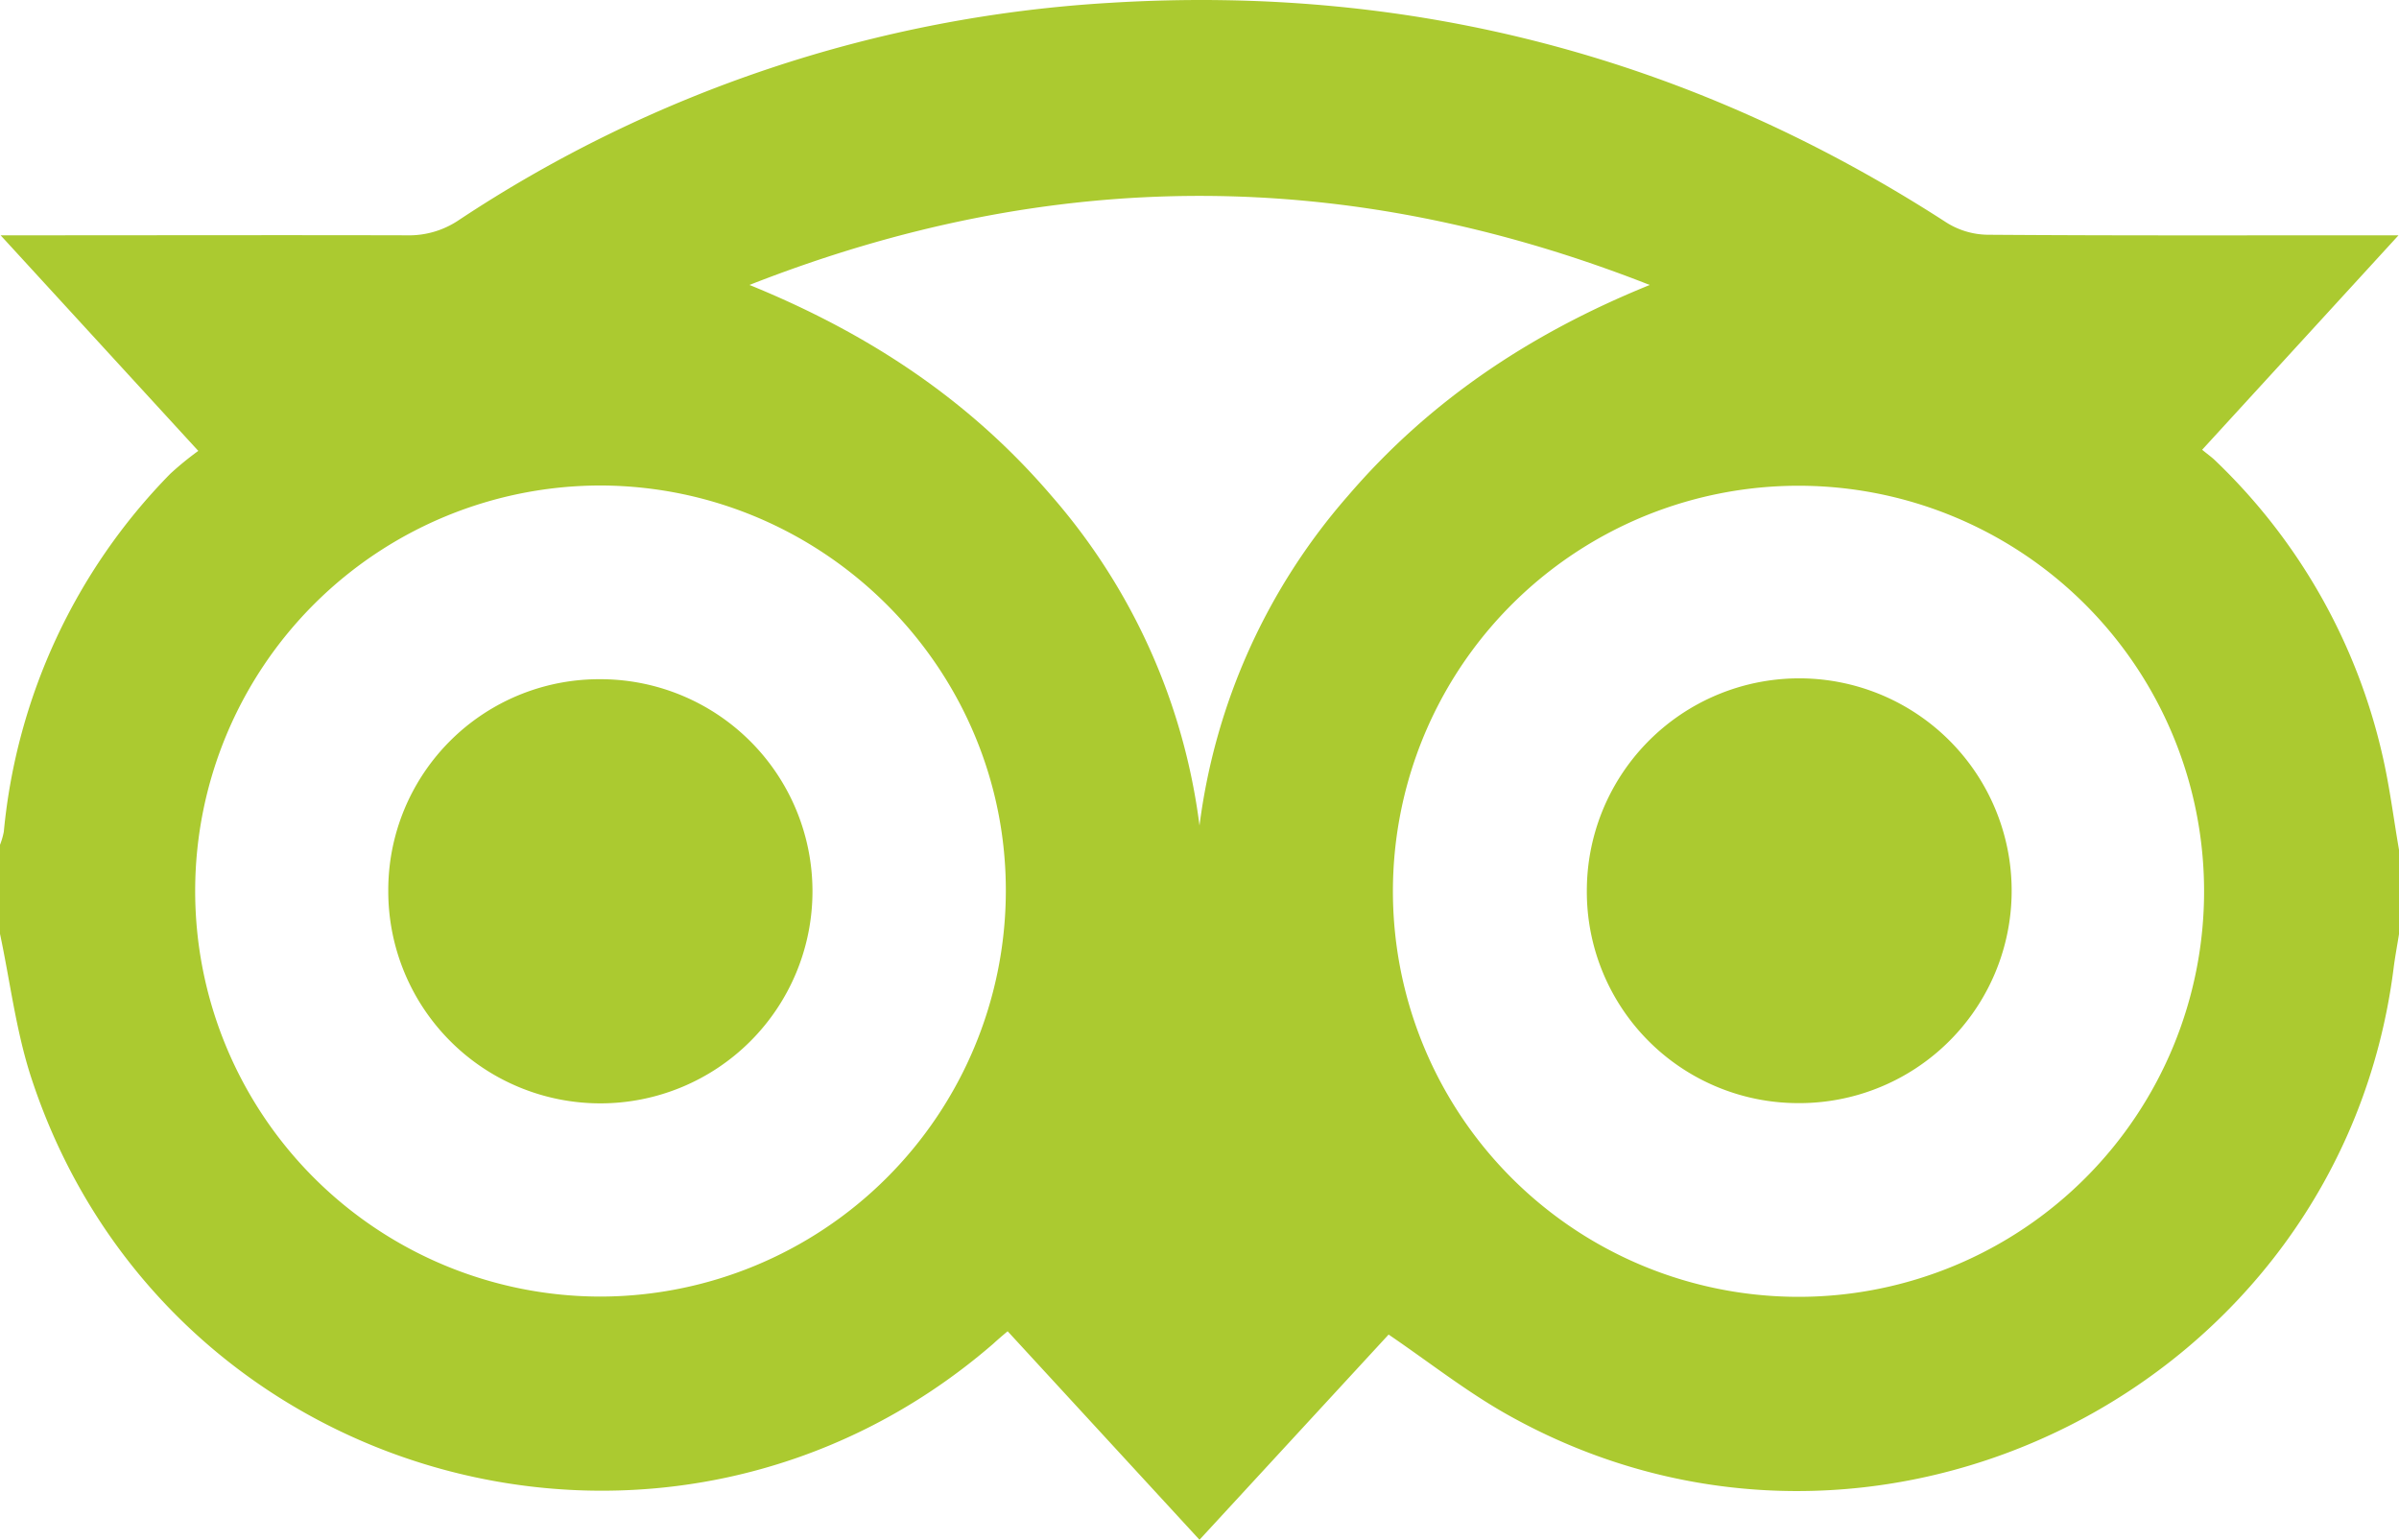 <svg xmlns="http://www.w3.org/2000/svg" viewBox="0 0 384 246.49"><g id="Calque_2" data-name="Calque 2"><g id="Calque_1-2" data-name="Calque 1"><path d="M0,149.49V135.24a11.64,11.64,0,0,0,.61-2.1,94.47,94.47,0,0,1,26.65-57.3,49.73,49.73,0,0,1,4.48-3.66L.1,37.67h5c20,0,40-.05,60,0a14.24,14.24,0,0,0,8.35-2.44A210.92,210.92,0,0,1,177.73.45Q250.32-4,311.57,35.63a12.69,12.69,0,0,0,6.53,1.95c20.37.15,40.75.09,61.12.09h4.7L352.49,72c.95.78,1.57,1.21,2.1,1.73a94.15,94.15,0,0,1,26.77,47.23c1.15,5,1.77,10.05,2.64,15.08v13.5c-.29,1.83-.64,3.66-.87,5.5-8.51,67-83,104.57-141.91,71.38-6.57-3.7-12.55-8.43-18.95-12.78L192,246.49l-30.71-33.38c-1,.84-1.65,1.4-2.3,2-51.79,44.84-132.39,22.77-153.9-42.32C2.59,165.26,1.65,157.26,0,149.49Zm352.8-6.89a64.92,64.92,0,1,0-64.71,65A64.91,64.91,0,0,0,352.8,142.6ZM96,207.56A65,65,0,0,0,161,142.86c.18-35.66-28.87-64.92-64.68-65.14A64.92,64.92,0,1,0,96,207.56Zm24-161.93c19.31,7.86,35.34,18.6,48.27,33.7A99.28,99.28,0,0,1,192,132.16,99.18,99.18,0,0,1,215.74,79.4c13-15.18,29.14-26,48.33-33.78C215.77,26.63,168.38,26.58,119.93,45.63Z" style="fill:#abca30"/><path d="M254,142.59a34,34,0,1,1,33.61,34A33.84,33.84,0,0,1,254,142.59Z" style="fill:#abca30"/><path d="M96.15,108.73a33.95,33.95,0,1,1-34,33.94A33.76,33.76,0,0,1,96.15,108.73Z" style="fill:#abca30"/></g></g></svg>
